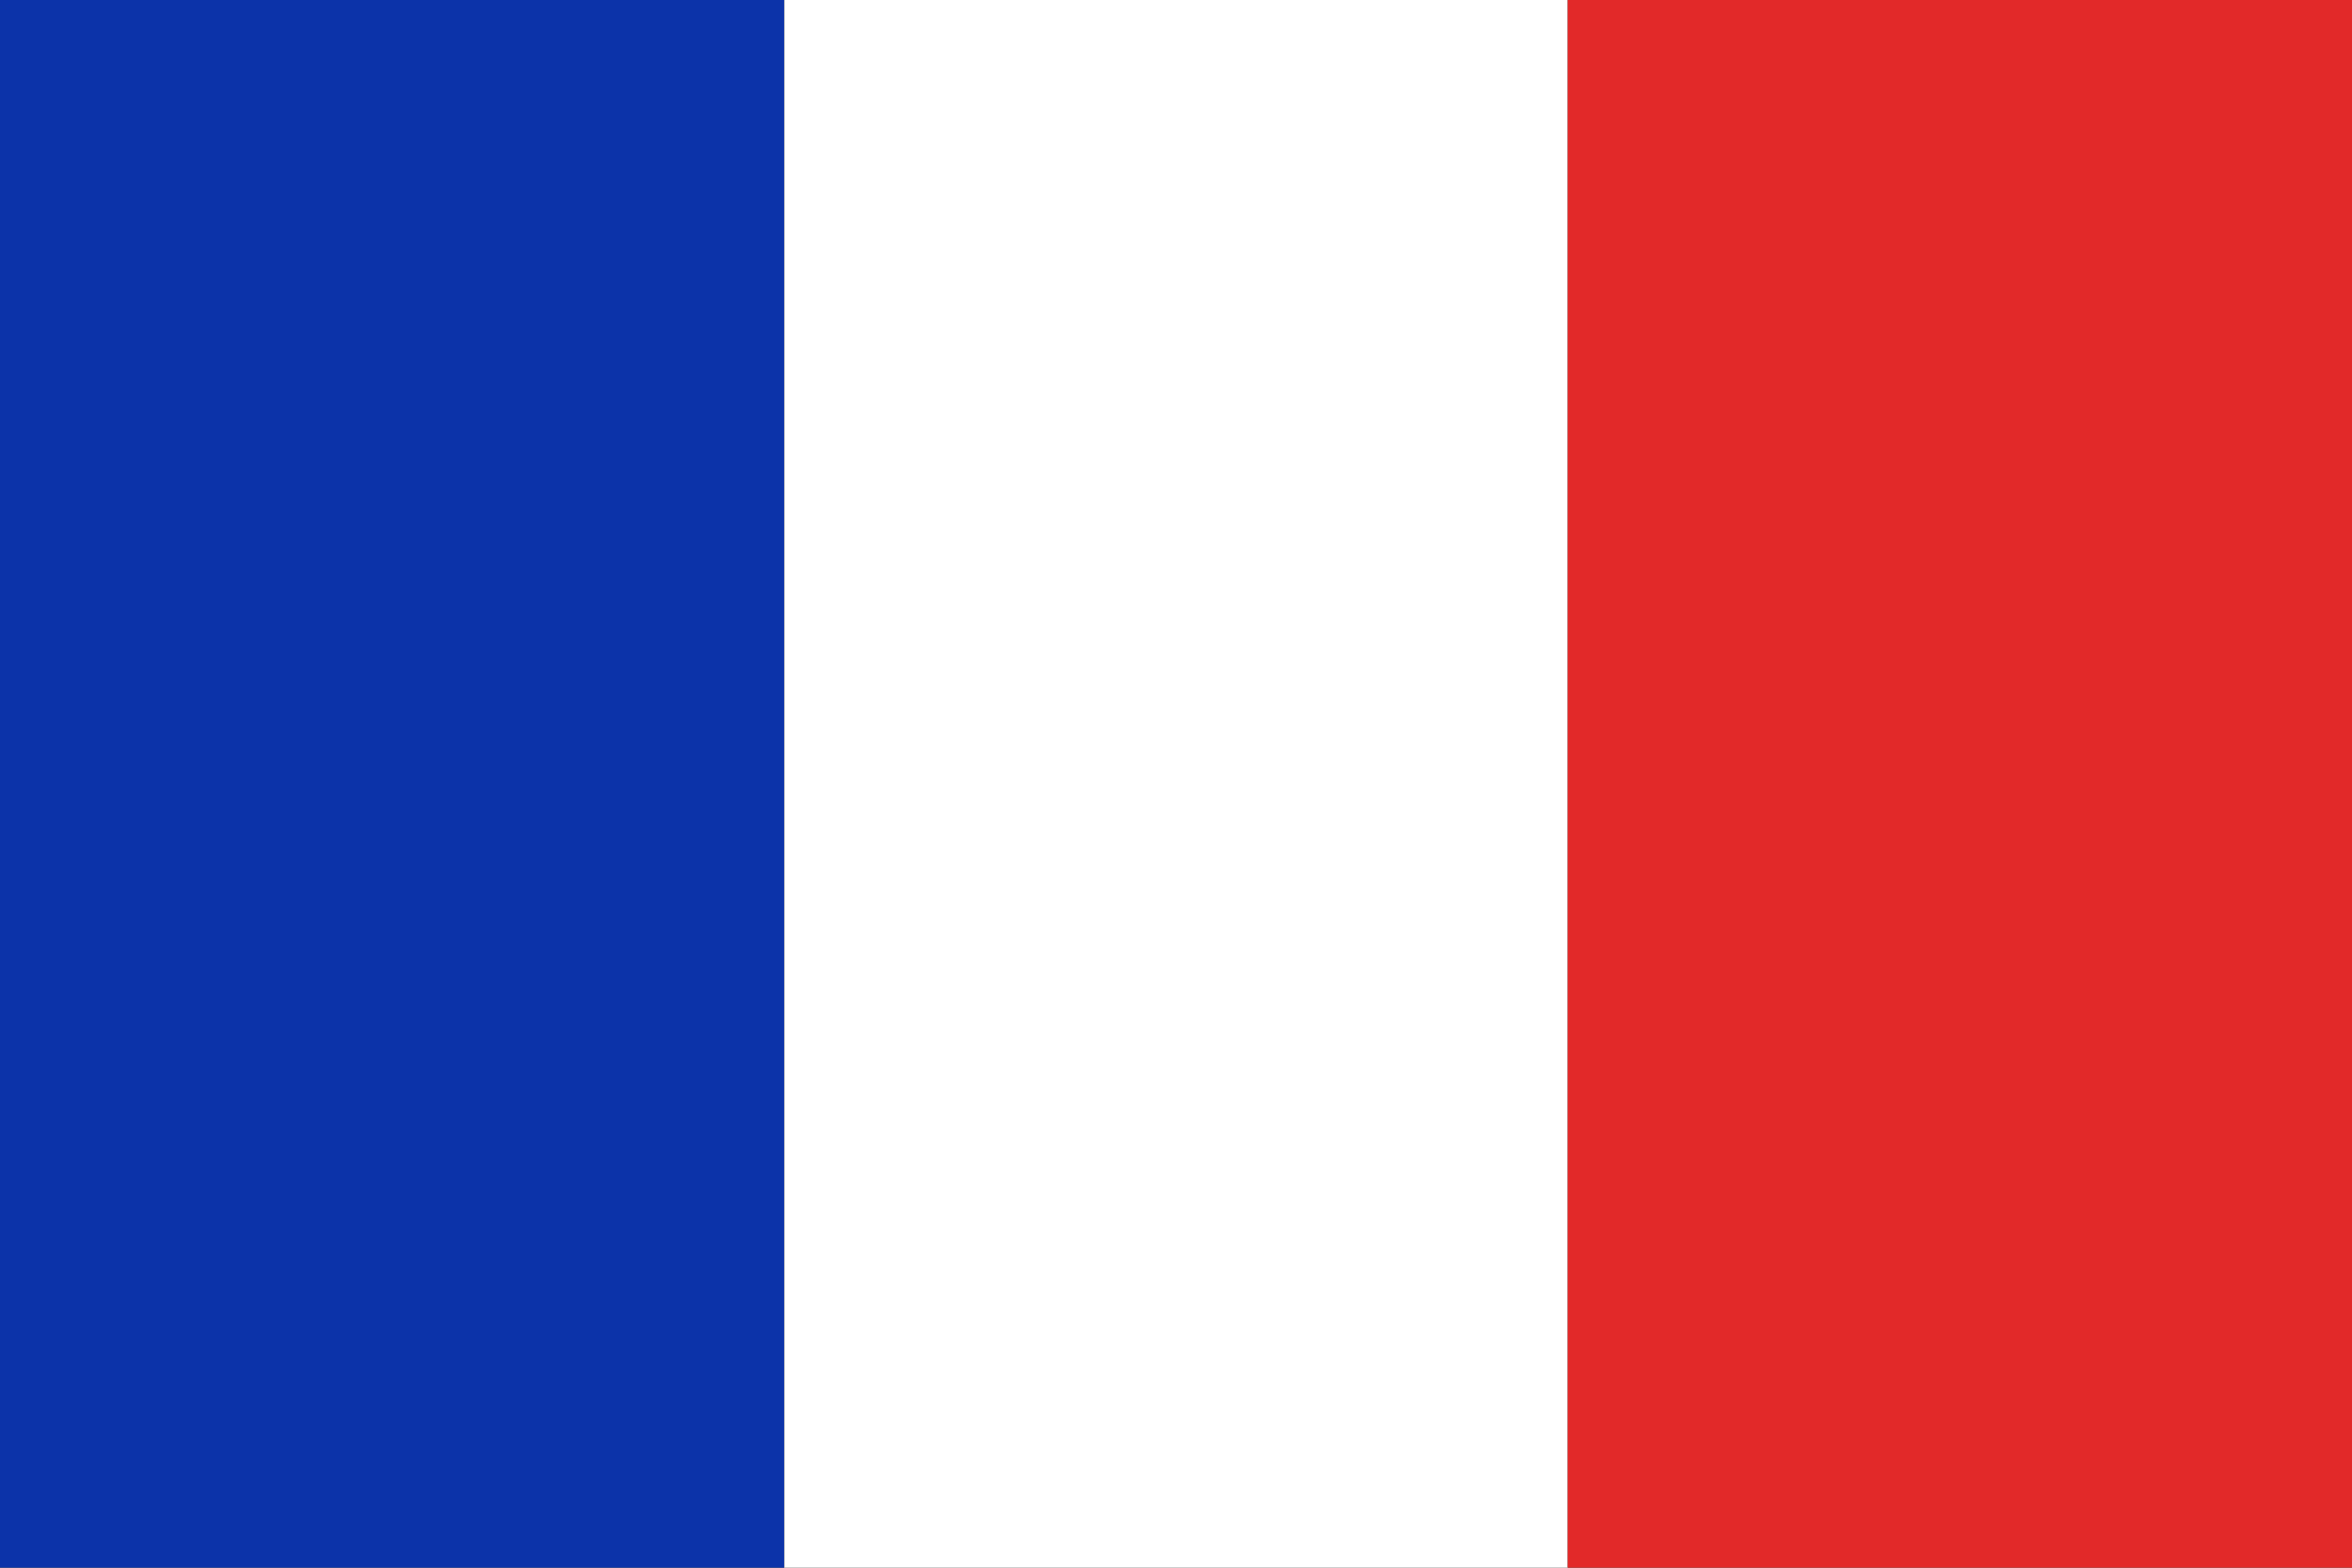 <svg width="60" height="40" viewBox="0 0 60 40" fill="none" xmlns="http://www.w3.org/2000/svg">
<rect x="0" y="0" width="60" height="40" fill="#333333" stroke="none"/>
<g clip-path="url(#clip0_513_20473)">
<path fill-rule="evenodd" clip-rule="evenodd" d="M0 40H20V0H0V40Z" fill="#0C33A9"/>
<path fill-rule="evenodd" clip-rule="evenodd" d="M20 40H40V0H20V40Z" fill="white"/>
<path fill-rule="evenodd" clip-rule="evenodd" d="M40 40H60V0H40V40Z" fill="#E22929"/>
</g>
<defs>
<clipPath id="clip0_513_20473">
<rect width="60" height="40" fill="white"/>
</clipPath>
</defs>
</svg>

